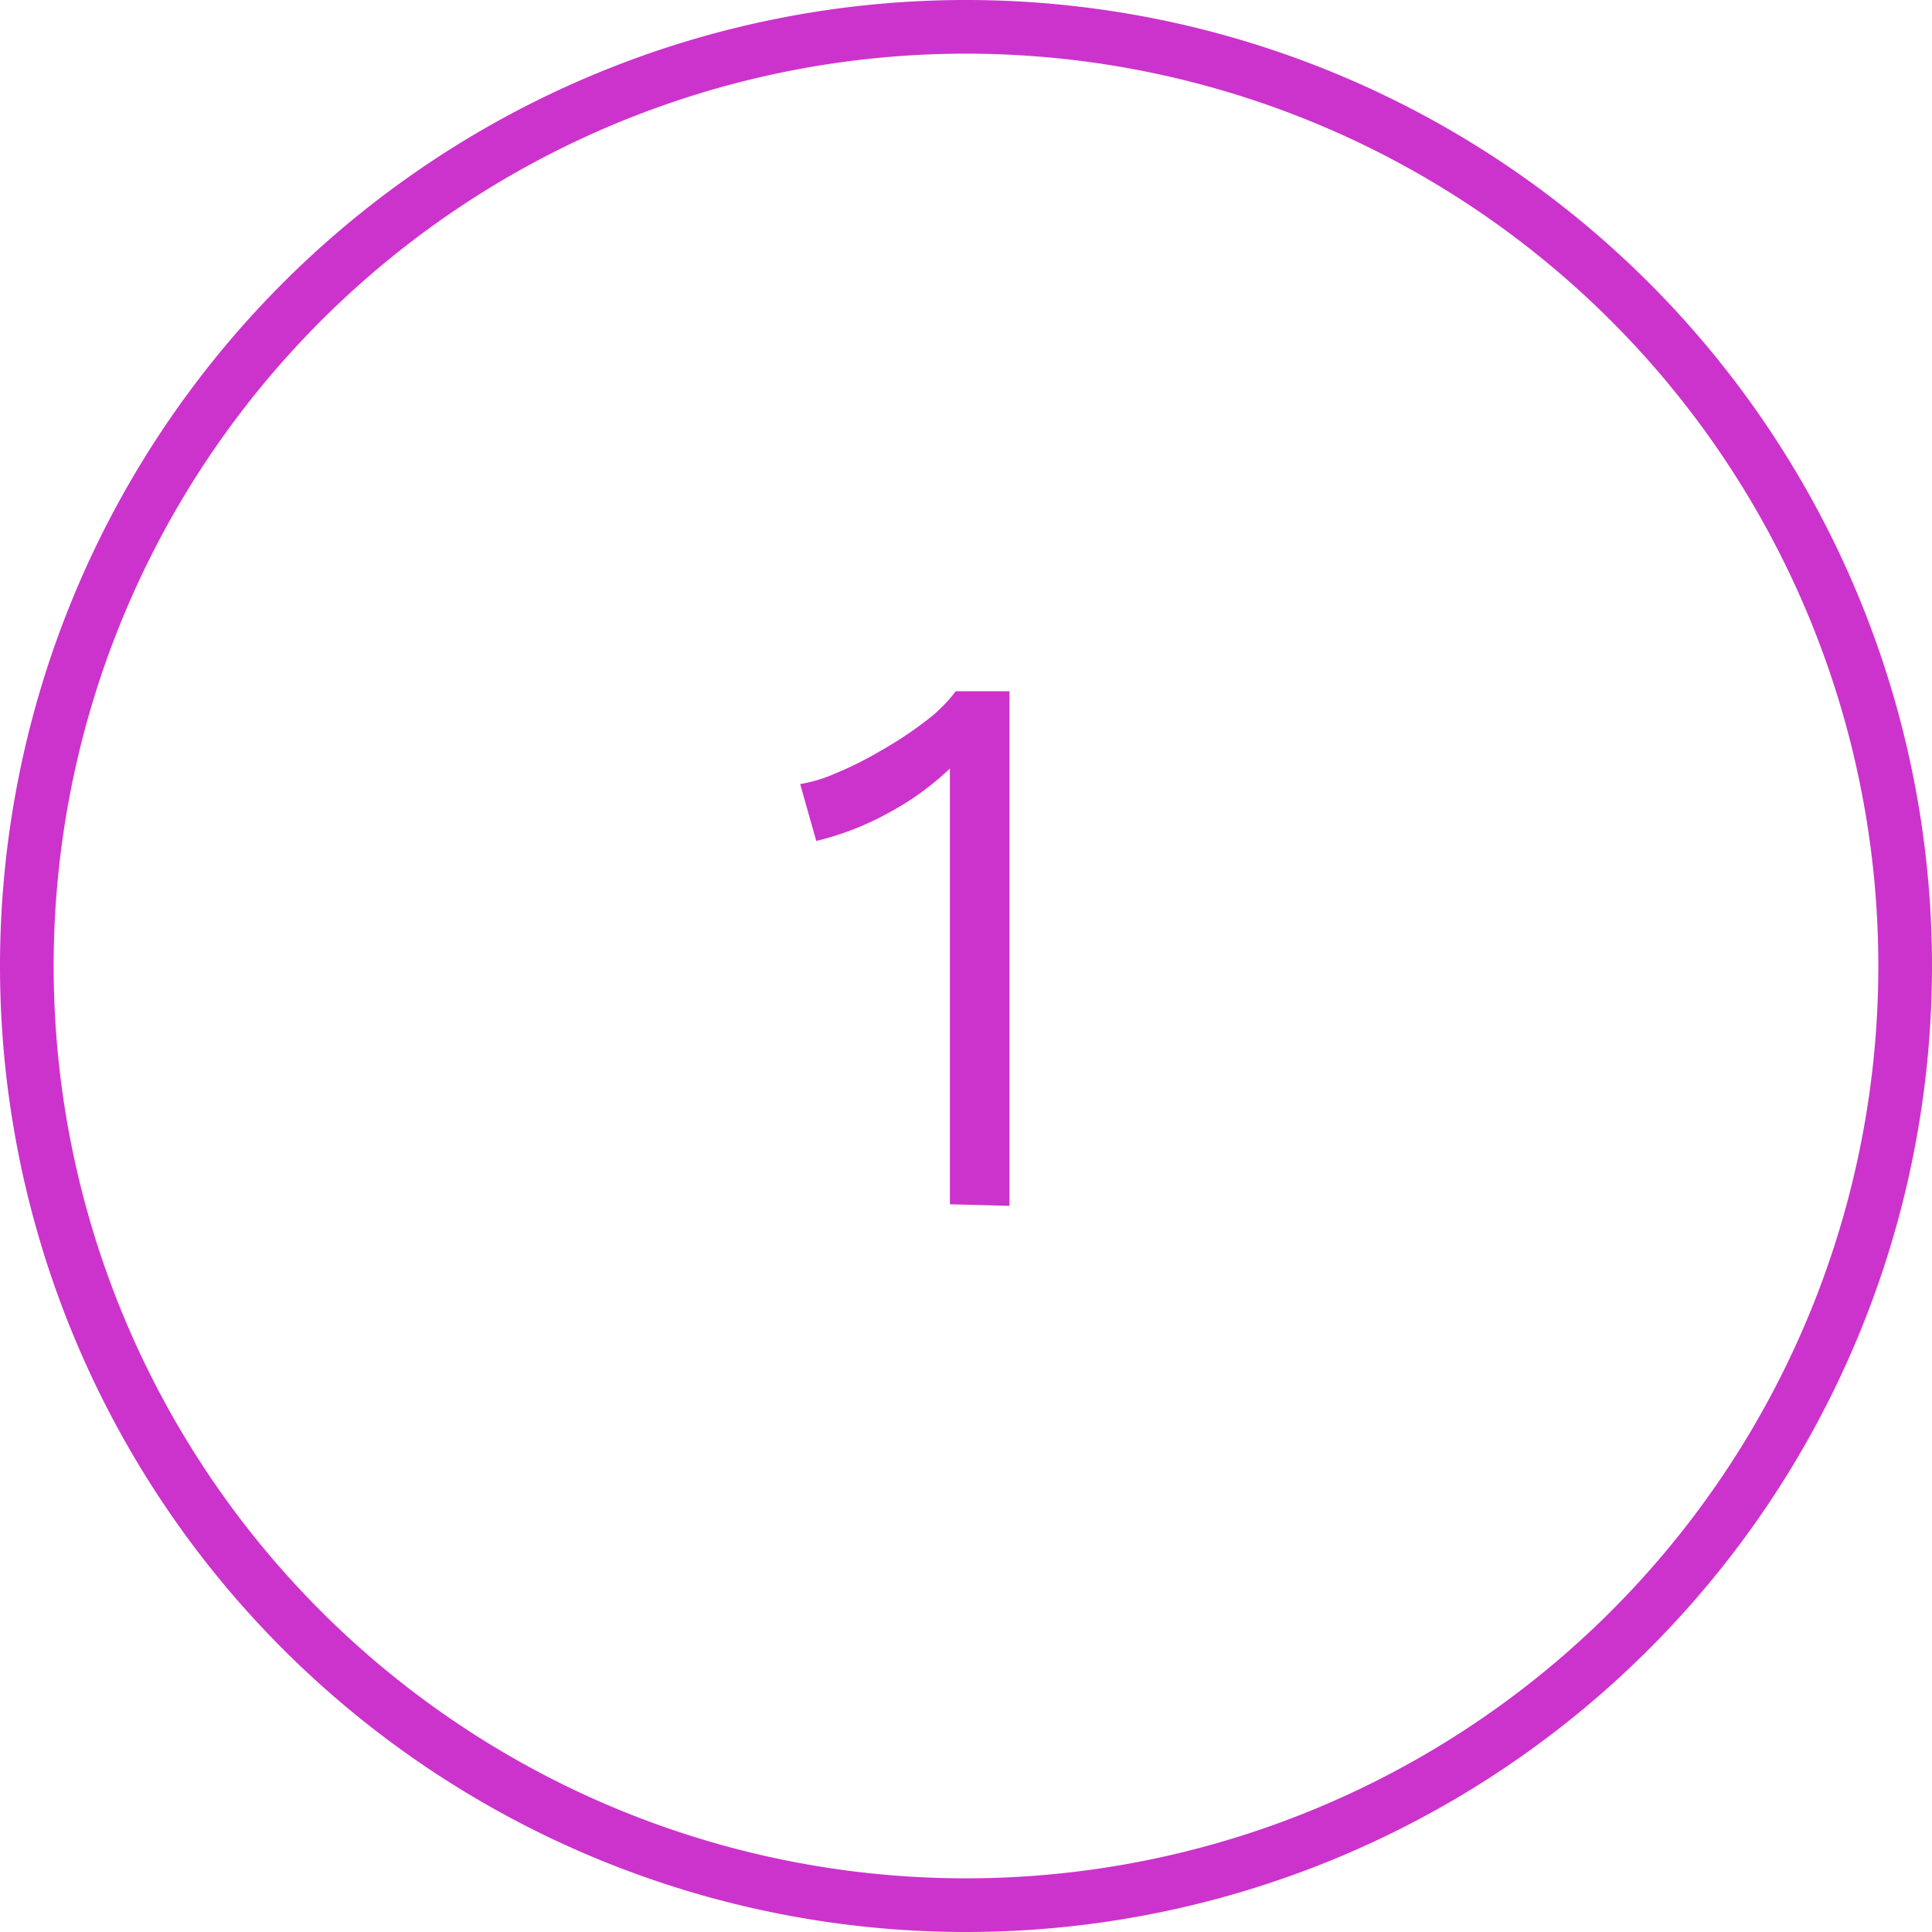 <svg id="Layer_1" data-name="Layer 1" xmlns="http://www.w3.org/2000/svg" viewBox="0 0 36 36"><defs><style>.cls-1{fill:#c3c;}</style></defs><g id="Case-Study---Debenhams"><g id="Desktop-HD"><g id="Icon-5"><g id="Oval-Copy-5"><path class="cls-1" d="M18,36A18,18,0,1,1,36,18,18,18,0,0,1,18,36ZM18,1A17,17,0,1,0,35,18,17,17,0,0,0,18,1Z"/></g></g></g></g><path class="cls-1" d="M17.7,22.44v-7c0-.17,0-.35,0-.53s0-.39,0-.59a5.21,5.21,0,0,1-1.15.83,5.39,5.39,0,0,1-1.34.52l-.3-1.06a2.74,2.74,0,0,0,.66-.2,6.57,6.57,0,0,0,.84-.42,7.27,7.27,0,0,0,.82-.54,2.86,2.86,0,0,0,.58-.57h1v9.59Z"/></svg>